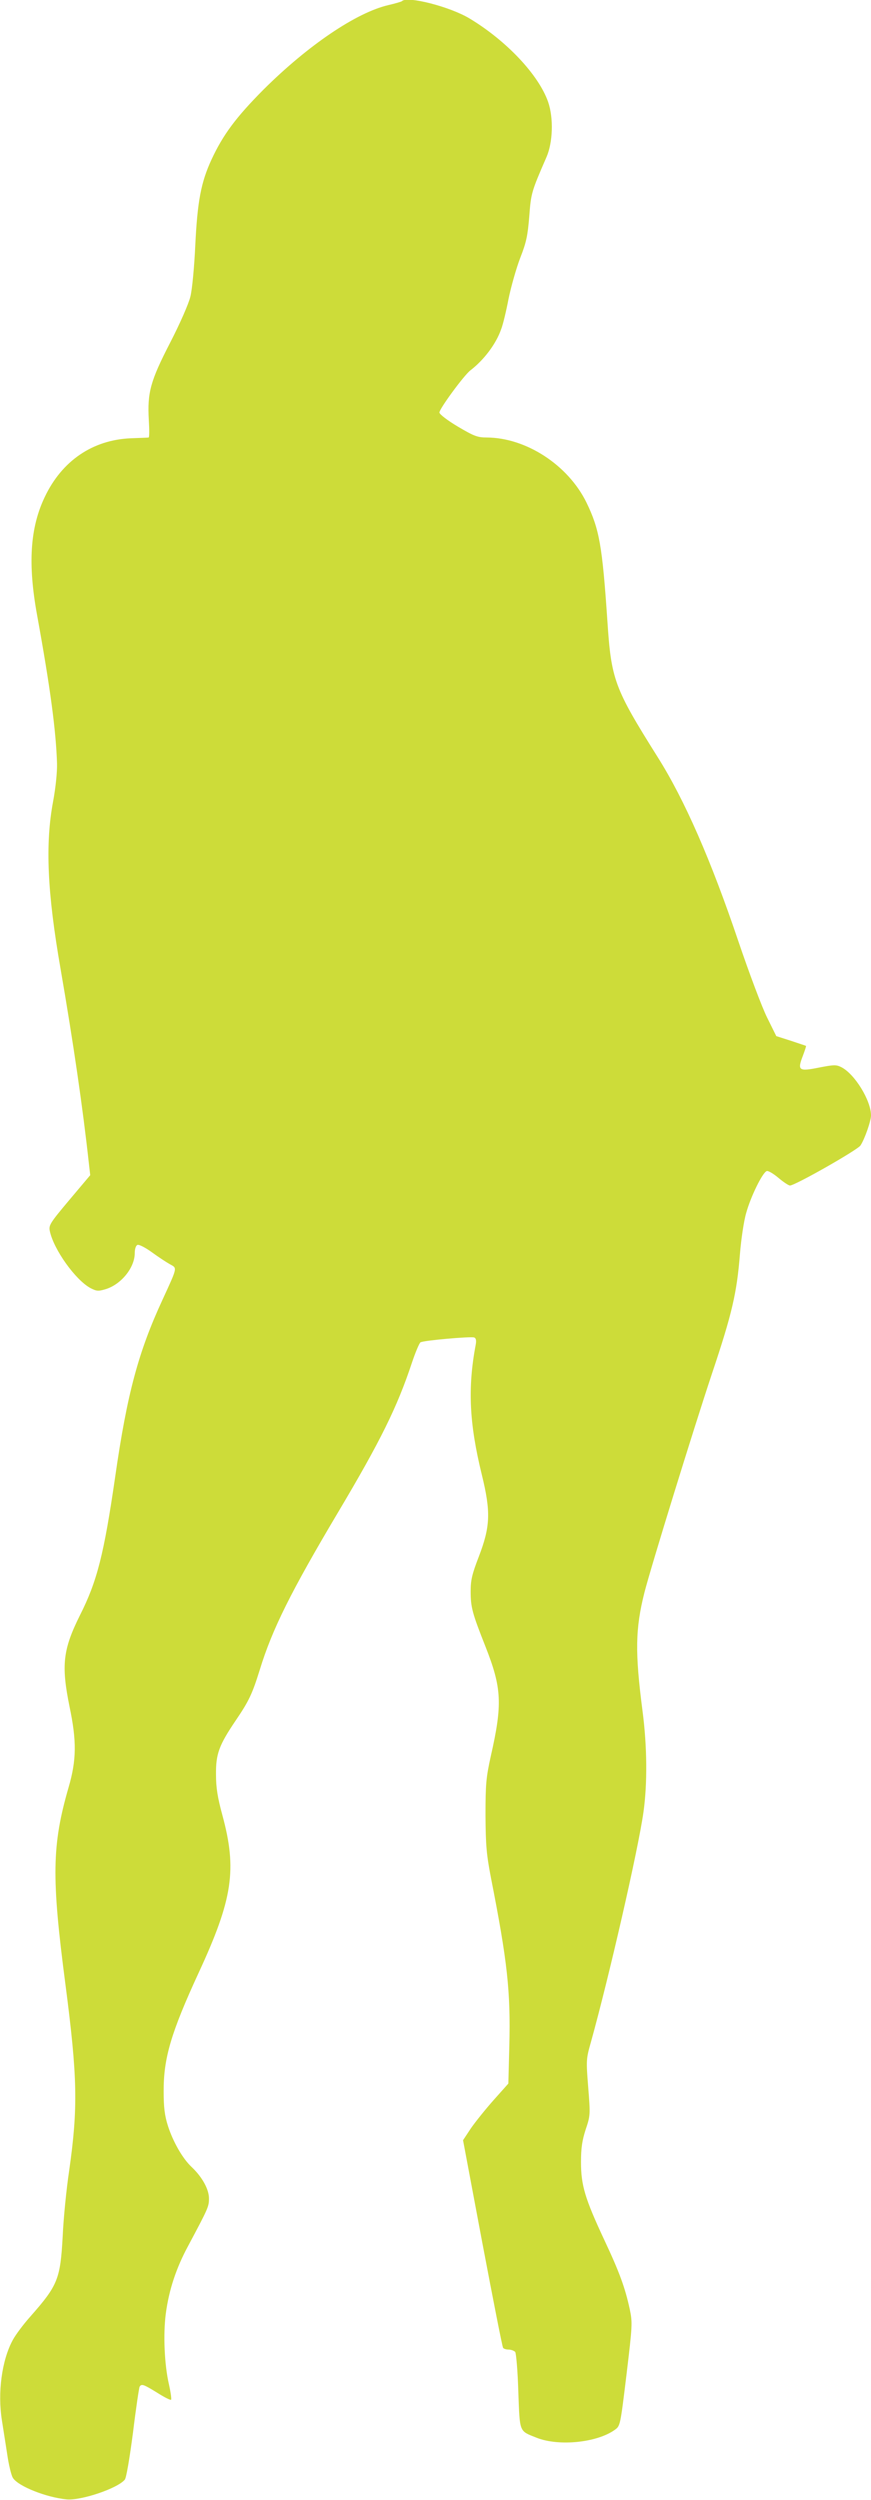 <?xml version="1.0" standalone="no"?>
<!DOCTYPE svg PUBLIC "-//W3C//DTD SVG 20010904//EN"
 "http://www.w3.org/TR/2001/REC-SVG-20010904/DTD/svg10.dtd">
<svg version="1.0" xmlns="http://www.w3.org/2000/svg"
 width="446pt" height="1280pt" viewBox="0 0 446 1280"
 preserveAspectRatio="xMidYMid meet">
<g transform="translate(0,1280) scale(0.1,-0.1)"
fill="#cddc39" stroke="none">
<path d="M2058 12794 c-3 -3 -35 -12 -69 -20 -164 -38 -412 -206 -640 -433
-141 -142 -207 -231 -266 -358 -54 -117 -72 -214 -83 -438 -5 -110 -16 -228
-25 -263 -8 -35 -53 -138 -103 -235 -102 -198 -118 -256 -110 -398 3 -49 3
-89 -1 -89 -3 -1 -44 -2 -91 -4 -195 -8 -353 -115 -441 -301 -75 -157 -87
-342 -39 -605 68 -374 97 -594 102 -760 1 -44 -7 -123 -20 -193 -41 -218 -30
-467 38 -857 66 -382 114 -713 145 -996 l7 -61 -107 -127 c-99 -118 -106 -129
-100 -159 20 -95 131 -250 208 -292 31 -16 40 -17 77 -6 80 24 150 110 150
185 0 22 6 39 14 42 8 3 41 -14 74 -38 33 -24 74 -51 92 -61 38 -21 40 -12
-38 -182 -123 -266 -181 -480 -242 -905 -58 -400 -93 -537 -181 -711 -87 -175
-96 -255 -53 -467 37 -176 36 -274 -5 -414 -85 -295 -88 -459 -16 -1008 62
-476 65 -632 19 -955 -14 -93 -29 -244 -33 -335 -12 -219 -25 -251 -164 -409
-36 -40 -77 -95 -91 -121 -57 -104 -79 -271 -56 -414 5 -33 17 -108 26 -166 8
-58 22 -115 30 -127 27 -43 171 -100 275 -110 74 -7 261 56 298 101 8 9 25
112 42 241 15 124 31 230 34 235 10 16 20 12 90 -31 36 -23 68 -39 71 -36 3 3
-2 39 -11 79 -23 100 -30 255 -16 362 16 121 53 233 114 346 104 195 107 202
107 244 0 47 -35 110 -89 161 -46 43 -95 129 -121 210 -17 53 -22 96 -22 175
-1 171 37 301 180 611 174 376 196 527 121 804 -25 92 -33 141 -33 210 -1 104
15 149 101 276 68 100 85 137 123 259 64 209 160 401 400 805 219 368 304 541
379 767 18 54 38 101 44 105 15 10 257 31 275 25 9 -3 12 -15 8 -36 -42 -223
-33 -405 31 -666 47 -192 44 -266 -16 -422 -34 -88 -41 -119 -41 -175 0 -83 8
-112 76 -284 83 -211 88 -293 27 -561 -24 -110 -27 -142 -27 -303 1 -154 5
-200 28 -320 84 -427 101 -580 94 -860 l-5 -193 -74 -83 c-41 -46 -94 -112
-117 -145 l-41 -62 99 -527 c55 -290 102 -531 106 -536 3 -5 16 -9 28 -9 13 0
28 -6 34 -12 5 -7 13 -98 16 -203 8 -214 3 -200 95 -237 113 -44 307 -25 399
41 28 20 28 20 60 283 30 250 31 266 17 333 -24 111 -52 189 -131 357 -99 212
-119 279 -119 398 0 73 6 111 24 167 24 71 24 76 13 215 -11 140 -11 145 14
233 92 331 242 984 269 1178 20 143 19 334 -5 517 -39 300 -37 421 10 607 35
136 249 829 345 1118 104 310 128 415 144 616 6 74 20 169 32 209 23 83 83
206 105 214 7 3 34 -13 59 -34 26 -22 53 -40 60 -40 26 0 346 182 361 205 22
33 54 126 54 154 0 76 -83 212 -152 247 -26 13 -37 13 -114 -2 -104 -21 -112
-15 -83 60 10 27 18 50 16 51 -1 1 -36 12 -77 26 l-75 24 -47 95 c-26 52 -92
228 -147 390 -140 415 -275 724 -413 943 -223 355 -238 396 -258 699 -26 384
-41 469 -107 605 -94 192 -309 332 -511 333 -47 0 -65 7 -148 56 -52 31 -94
63 -94 72 0 19 126 191 159 216 69 53 131 135 157 210 9 22 26 93 38 156 13
63 40 158 60 210 31 79 38 113 46 211 9 120 11 127 88 304 33 75 37 200 9 282
-48 139 -213 314 -402 428 -101 61 -320 117 -347 89z"/>
</g>
</svg>
